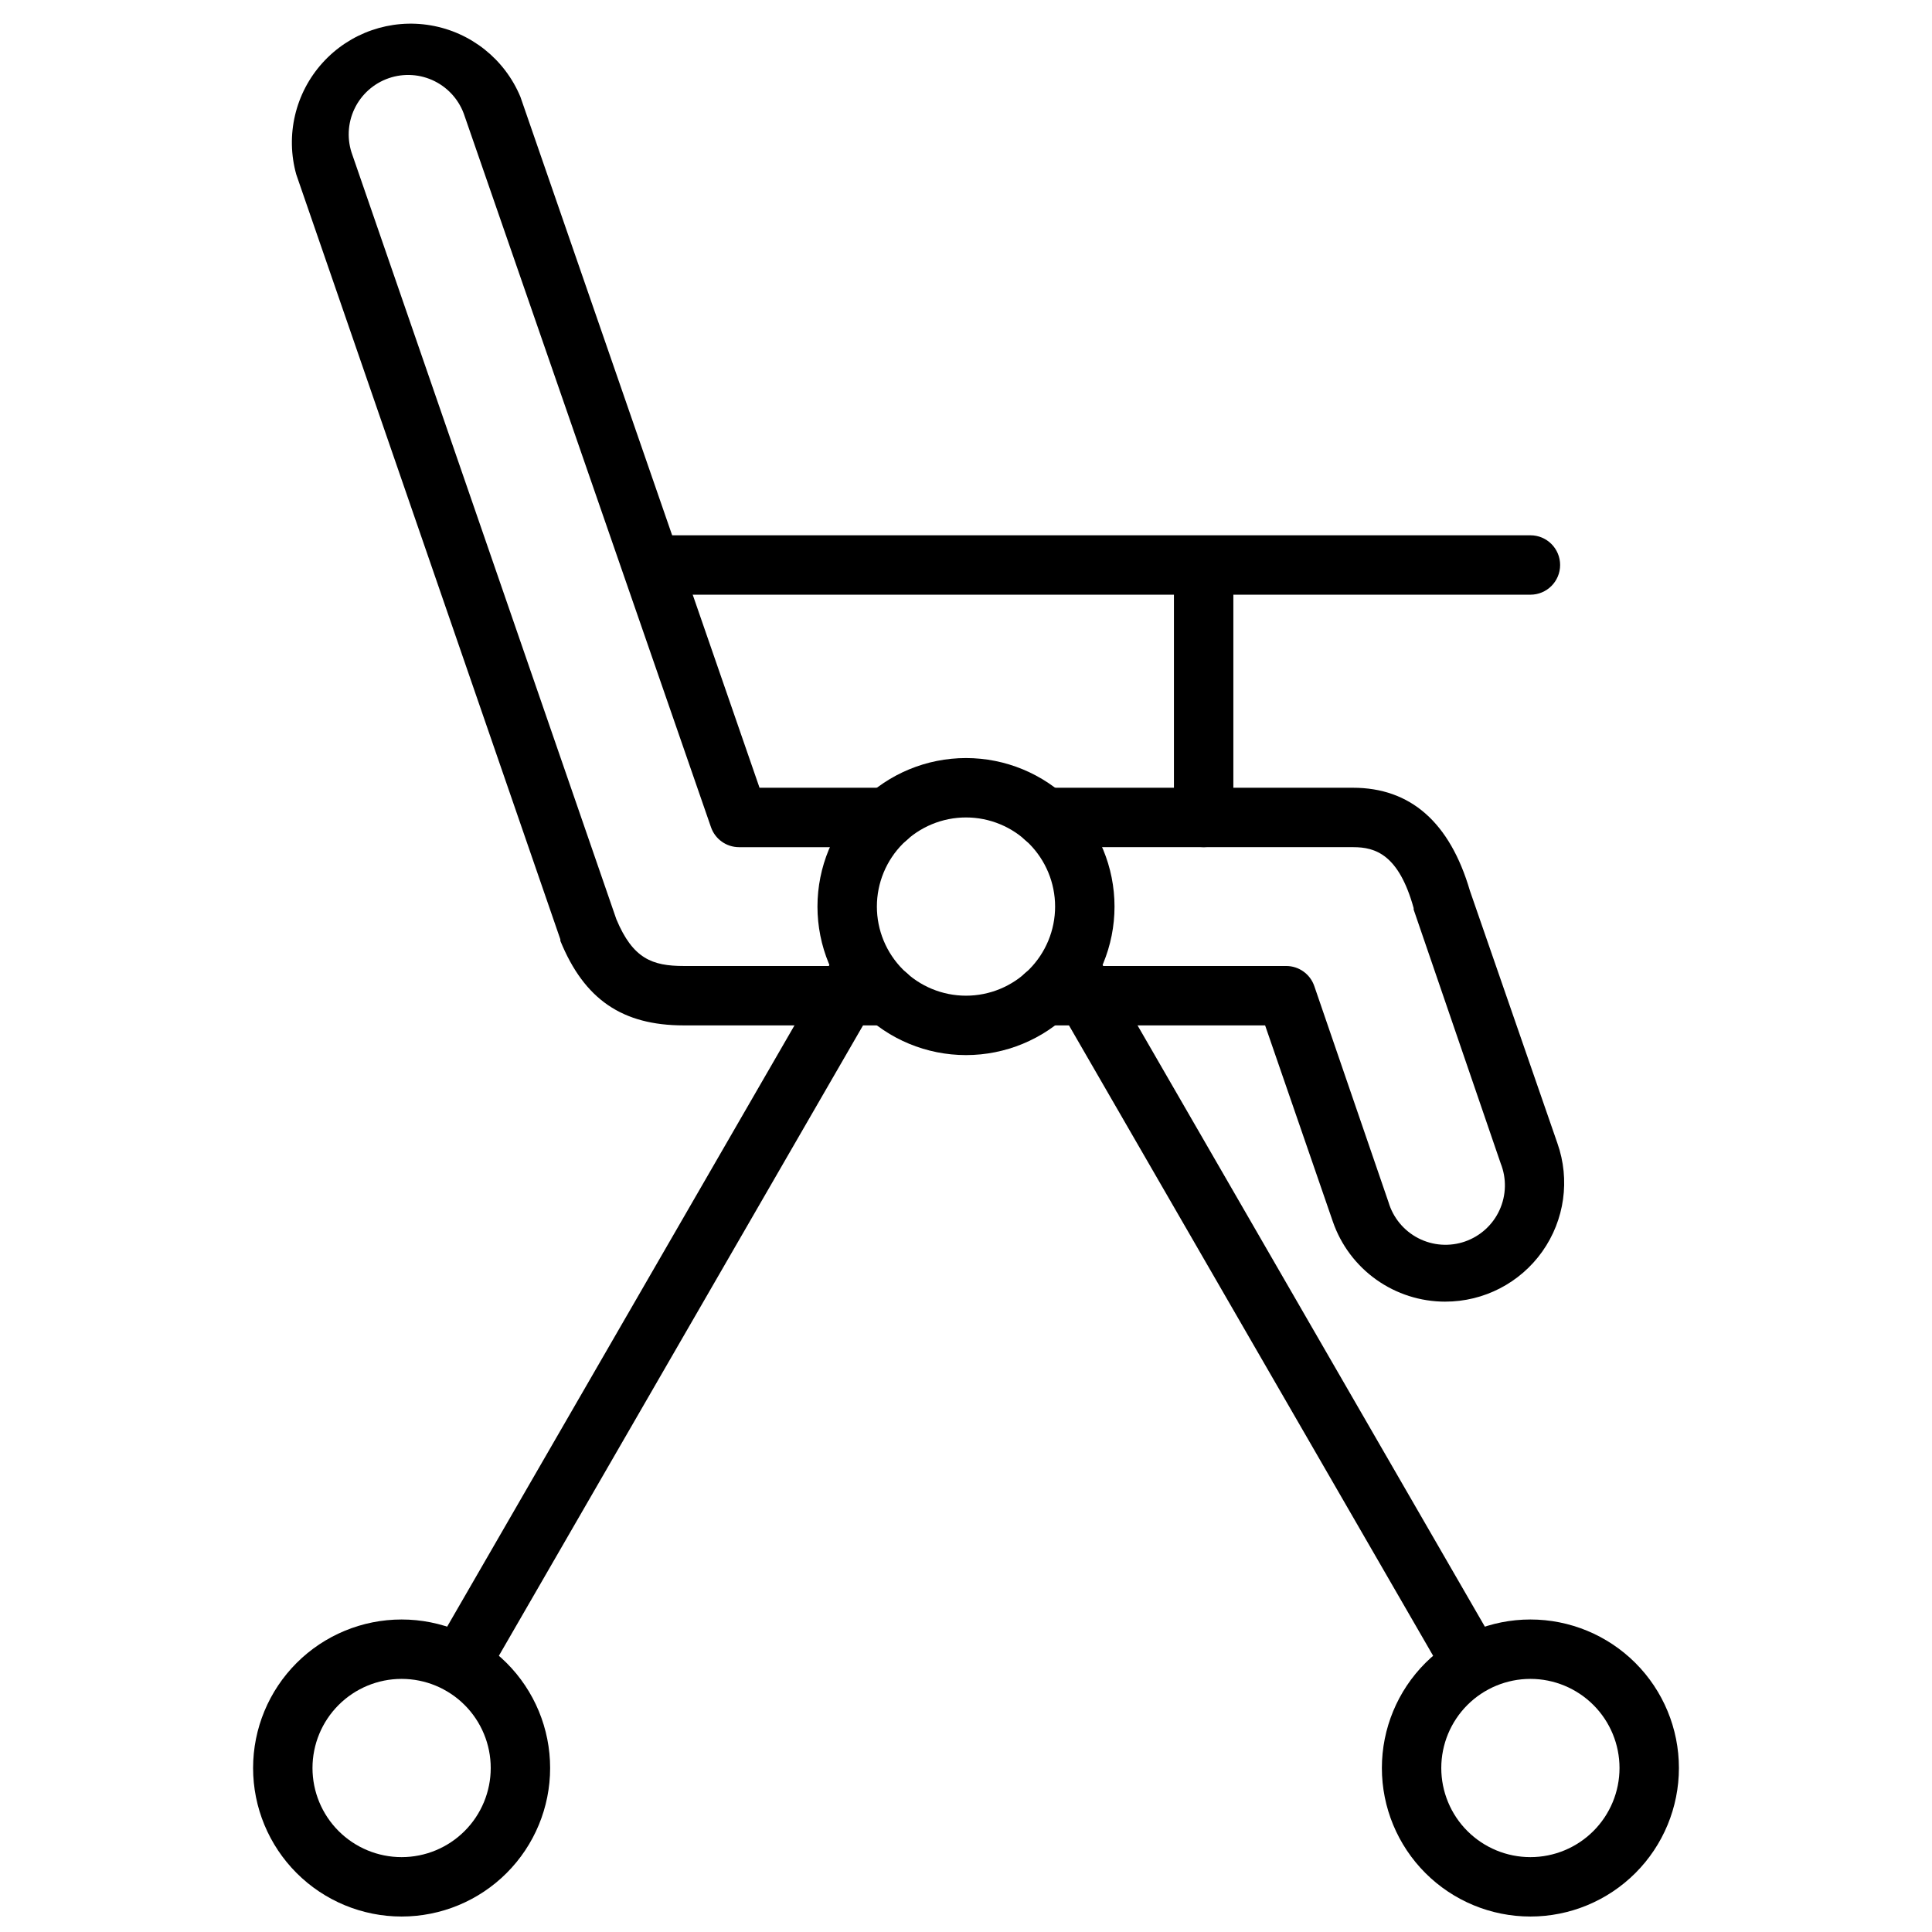 <?xml version="1.0" encoding="UTF-8"?>
<!-- Uploaded to: ICON Repo, www.iconrepo.com, Generator: ICON Repo Mixer Tools -->
<svg width="800px" height="800px" version="1.1" viewBox="144 144 512 512" xmlns="http://www.w3.org/2000/svg">
 <defs>
  <clipPath id="b">
   <path d="m211 573h79v78.902h-79z"/>
  </clipPath>
  <clipPath id="a">
   <path d="m510 573h79v78.902h-79z"/>
  </clipPath>
 </defs>
 <g clip-path="url(#b)">
  <path d="m250.43 651.9c-10.438 0-20.449-4.144-27.832-11.527-7.379-7.383-11.527-17.395-11.527-27.832s4.148-20.449 11.527-27.832c7.383-7.383 17.395-11.527 27.832-11.527s20.449 4.144 27.832 11.527c7.383 7.383 11.527 17.395 11.527 27.832s-4.144 20.449-11.527 27.832c-7.383 7.383-17.395 11.527-27.832 11.527zm0-62.977c-6.262 0-12.27 2.488-16.699 6.918-4.43 4.43-6.918 10.438-6.918 16.699s2.488 12.27 6.918 16.699c4.43 4.43 10.438 6.918 16.699 6.918 6.266 0 12.27-2.488 16.699-6.918 4.43-4.43 6.918-10.438 6.918-16.699s-2.488-12.27-6.918-16.699c-4.43-4.43-10.434-6.918-16.699-6.918z"/>
 </g>
 <g clip-path="url(#a)">
  <path d="m549.57 651.9c-10.438 0-20.449-4.144-27.832-11.527-7.379-7.383-11.527-17.395-11.527-27.832s4.148-20.449 11.527-27.832c7.383-7.383 17.395-11.527 27.832-11.527 10.441 0 20.449 4.144 27.832 11.527 7.383 7.383 11.527 17.395 11.527 27.832s-4.144 20.449-11.527 27.832c-7.383 7.383-17.391 11.527-27.832 11.527zm0-62.977c-6.262 0-12.27 2.488-16.699 6.918-4.43 4.43-6.918 10.438-6.918 16.699s2.488 12.27 6.918 16.699c4.43 4.43 10.438 6.918 16.699 6.918 6.266 0 12.27-2.488 16.699-6.918 4.43-4.43 6.918-10.438 6.918-16.699s-2.488-12.27-6.918-16.699-10.434-6.918-16.699-6.918z"/>
 </g>
 <path d="m400 423.61c-10.441 0-20.453-4.144-27.832-11.527-7.383-7.383-11.531-17.391-11.531-27.832 0-10.438 4.148-20.449 11.531-27.832 7.379-7.379 17.391-11.527 27.832-11.527 10.438 0 20.449 4.148 27.832 11.527 7.379 7.383 11.527 17.395 11.527 27.832 0 10.441-4.148 20.449-11.527 27.832-7.383 7.383-17.395 11.527-27.832 11.527zm0-62.977c-6.266 0-12.273 2.488-16.699 6.918-4.43 4.43-6.918 10.438-6.918 16.699 0 6.266 2.488 12.27 6.918 16.699 4.426 4.43 10.434 6.918 16.699 6.918 6.262 0 12.27-2.488 16.699-6.918 4.426-4.43 6.914-10.434 6.914-16.699 0-6.262-2.488-12.27-6.914-16.699-4.43-4.43-10.438-6.918-16.699-6.918z"/>
 <path d="m462.98 368.51c-4.348 0-7.875-3.527-7.875-7.875v-59.039c0-4.348 3.527-7.871 7.875-7.871 4.348 0 7.871 3.523 7.871 7.871v59.039c0 2.09-0.832 4.09-2.305 5.566-1.477 1.477-3.481 2.309-5.566 2.309z"/>
 <path d="m379.21 415.74h-54c-16.297 0-26.371-6.887-32.707-22.395v-0.395l-69.984-202.7c-2.91-10.398-0.293-21.562 6.938-29.578 7.231-8.02 18.062-11.773 28.703-9.949 10.641 1.824 19.605 8.973 23.754 18.941l63.371 183.1h33.93-0.004c4.348 0 7.875 3.523 7.875 7.871 0 4.348-3.527 7.875-7.875 7.875h-39.359c-3.359-0.004-6.348-2.137-7.438-5.316l-65.262-188.38c-1.289-4.039-4.152-7.387-7.941-9.285-3.789-1.898-8.184-2.188-12.191-0.805-4.008 1.383-7.285 4.324-9.098 8.156s-2 8.23-0.523 12.207l69.941 202.51c4.371 10.469 9.527 12.398 17.871 12.398h54c4.348 0 7.875 3.523 7.875 7.871s-3.527 7.871-7.875 7.871z"/>
 <path d="m527.01 488.95c-6.555 0.004-12.949-2.035-18.293-5.84-5.34-3.801-9.363-9.176-11.5-15.375l-17.949-51.996h-58.488c-4.348 0-7.871-3.523-7.871-7.871s3.523-7.871 7.871-7.871h64.078c3.359 0 6.348 2.137 7.438 5.312l19.68 57.309c1.223 4.121 4.082 7.566 7.906 9.527 3.824 1.965 8.289 2.277 12.352 0.867s7.371-4.418 9.156-8.332c1.789-3.91 1.898-8.383 0.305-12.375l-23.066-67.266v-0.395c-3.938-14.168-10.117-16.137-15.98-16.137h-81.867c-4.348 0-7.871-3.527-7.871-7.875 0-4.348 3.523-7.871 7.871-7.871h81.75c15.273 0 25.703 9.172 31.016 27.316l23.184 66.914c3.398 9.637 1.906 20.328-4 28.668-5.906 8.34-15.496 13.297-25.719 13.289z"/>
 <path d="m549.57 301.6h-232.22c-4.348 0-7.875-3.523-7.875-7.871 0-4.348 3.527-7.871 7.875-7.871h232.23-0.004c4.348 0 7.871 3.523 7.871 7.871 0 4.348-3.523 7.871-7.871 7.871z"/>
 <path d="m265.86 592.86c-2.812-0.004-5.406-1.504-6.812-3.941-1.402-2.434-1.402-5.434 0.004-7.867l106.86-184.99c2.262-3.559 6.93-4.703 10.582-2.594 3.652 2.113 4.992 6.727 3.035 10.465l-106.86 184.99c-1.402 2.434-4 3.934-6.809 3.938z"/>
 <path d="m534.14 592.86c-2.809-0.004-5.402-1.504-6.809-3.938l-106.86-184.99c-1.953-3.738-0.617-8.352 3.035-10.465 3.652-2.109 8.32-0.965 10.586 2.594l106.86 184.99h-0.004c1.406 2.434 1.406 5.434 0.004 7.867-1.406 2.438-4 3.938-6.812 3.941z"/>
</svg>